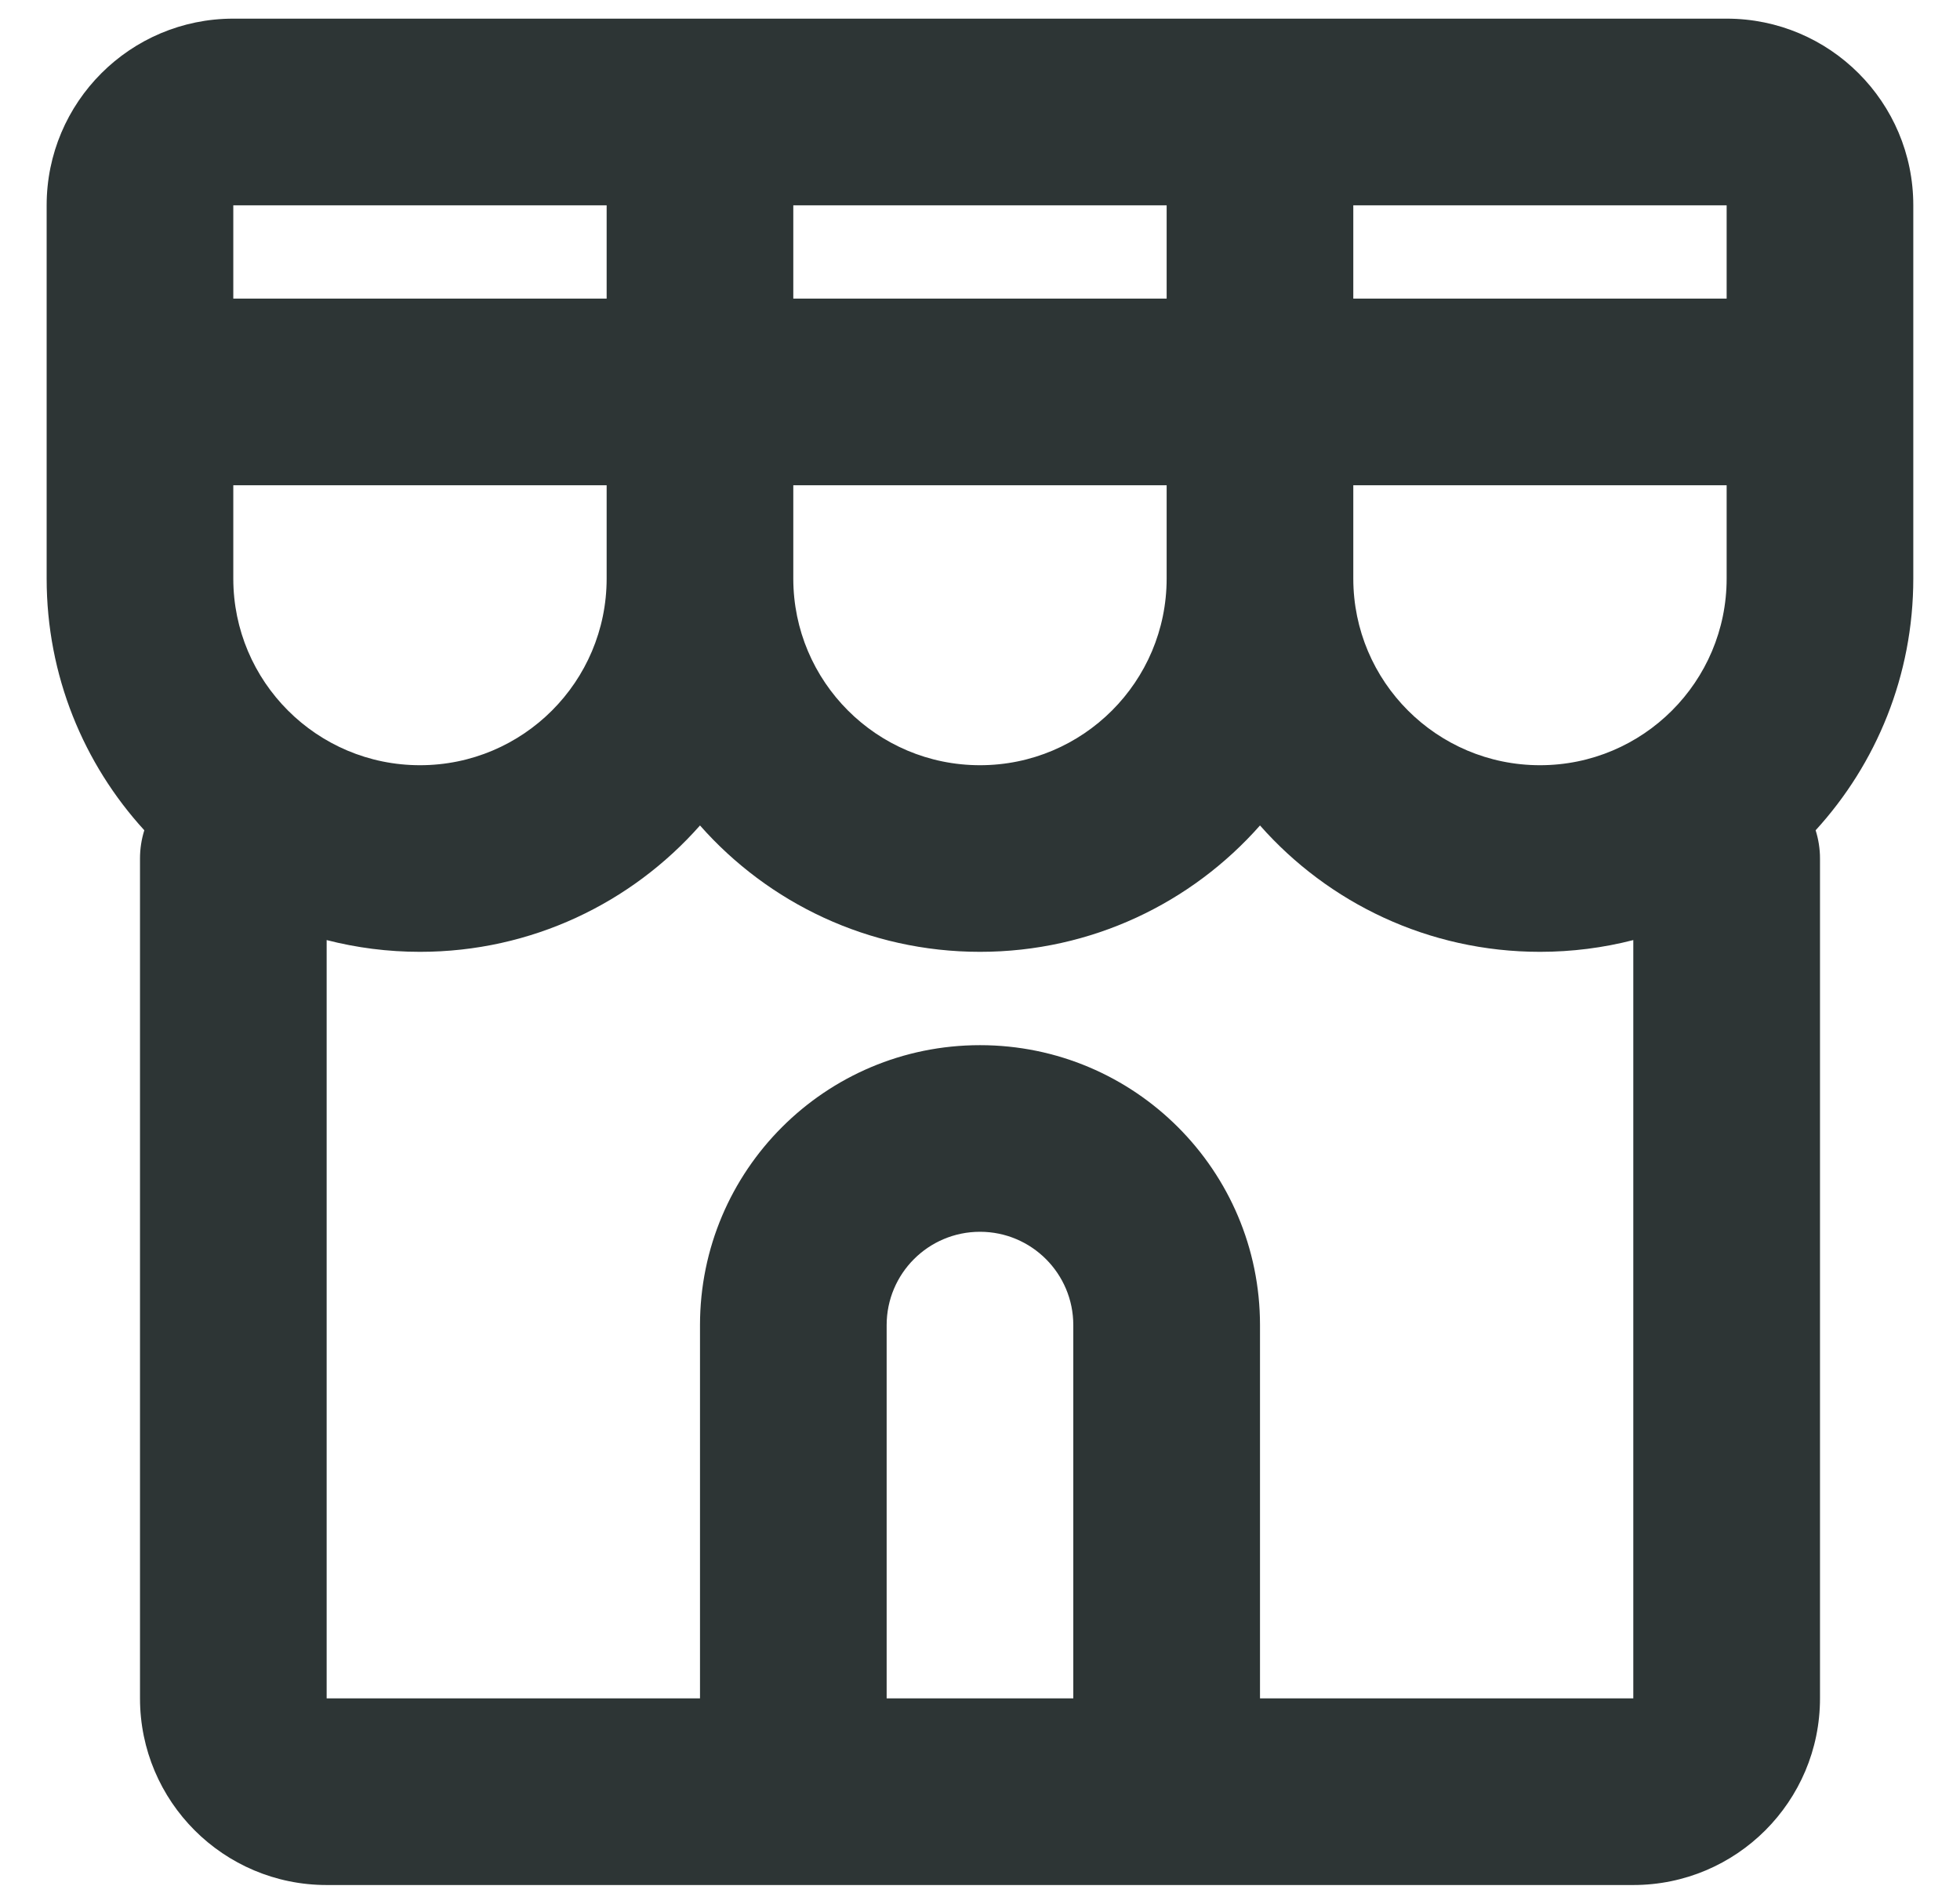 <svg width="35" height="34" viewBox="0 0 35 34" fill="none" xmlns="http://www.w3.org/2000/svg">
<path fill-rule="evenodd" clip-rule="evenodd" d="M10.833 5.333H4.166V3.667H10.833V5.333ZM14.166 10.333V8.667H20.833V10.333C20.833 12.174 19.341 13.667 17.5 13.667C15.659 13.667 14.166 12.174 14.166 10.333ZM10.833 8.667V10.333C10.833 12.174 9.341 13.667 7.5 13.667C5.659 13.667 4.166 12.174 4.166 10.333V8.667H10.833ZM17.5 17C15.508 17 13.721 16.127 12.5 14.743C11.278 16.127 9.491 17 7.5 17C6.924 17 6.366 16.927 5.833 16.79V30.333H12.5V23.667C12.5 20.905 14.738 18.667 17.5 18.667C20.261 18.667 22.5 20.905 22.5 23.667V30.333H29.166V16.79C28.634 16.927 28.075 17 27.5 17C25.509 17 23.721 16.127 22.5 14.743C21.278 16.127 19.491 17 17.5 17ZM20.833 33.667H29.166C31.007 33.667 32.5 32.174 32.5 30.333V15.333C32.5 15.158 32.472 14.988 32.422 14.829C33.505 13.644 34.166 12.066 34.166 10.333V7V3.667C34.166 1.826 32.674 0.333 30.833 0.333H20.833H14.166H4.166C2.325 0.333 0.833 1.826 0.833 3.667V7V10.333C0.833 12.066 1.494 13.644 2.577 14.829C2.527 14.988 2.5 15.158 2.5 15.333V30.333C2.5 32.174 3.992 33.667 5.833 33.667H14.166H20.833ZM19.166 30.333V23.667C19.166 22.746 18.42 22 17.5 22C16.579 22 15.833 22.746 15.833 23.667V30.333H19.166ZM30.833 5.333V3.667H24.166V5.333H30.833ZM24.166 8.667V10.333C24.166 12.174 25.659 13.667 27.5 13.667C29.341 13.667 30.833 12.174 30.833 10.333V8.667H24.166ZM20.833 5.333H14.166V3.667L20.833 3.667V5.333Z" fill="#2D3535"/>
</svg>
